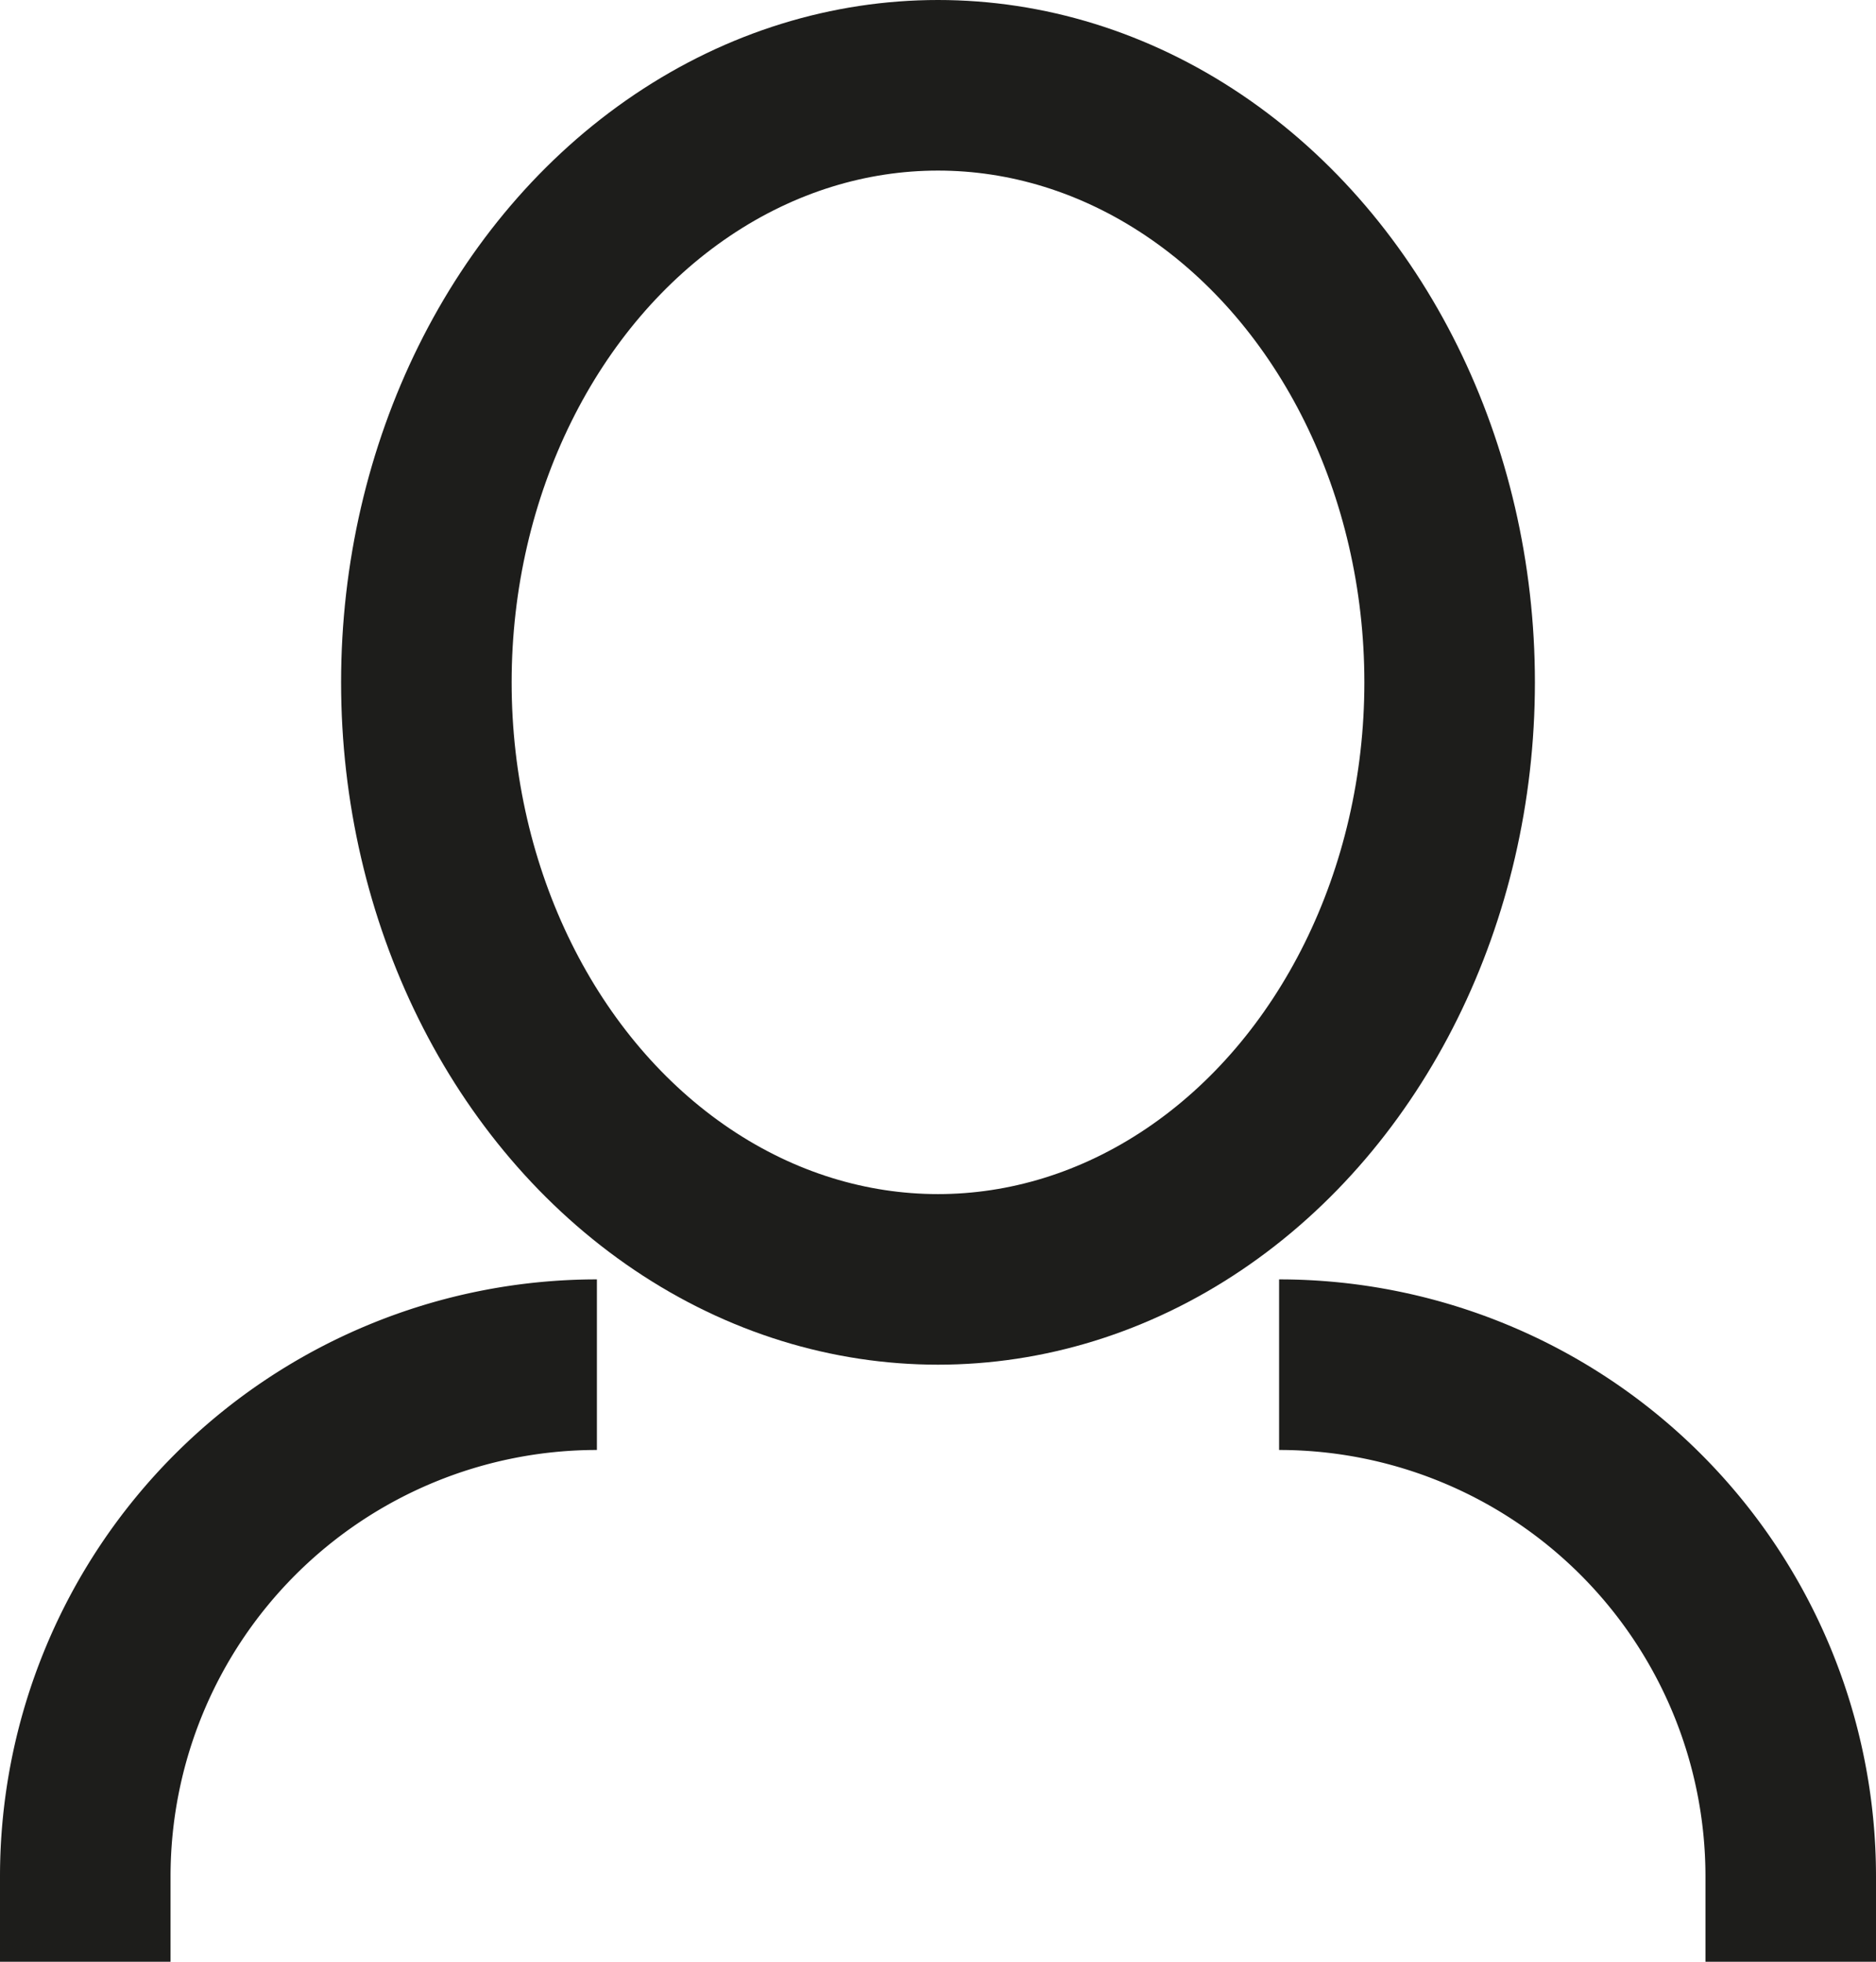 <svg id="Layer_1" data-name="Layer 1" xmlns="http://www.w3.org/2000/svg" width="22" height="23" viewBox="0 0 22 23"><title>user</title><ellipse cx="11" cy="8" rx="6" ry="7" style="fill:none;stroke:#1d1d1b;stroke-miterlimit:10;stroke-width:2px"/><path d="M7,16a6,6,0,0,0-6,6v1" style="fill:none;stroke:#1d1d1b;stroke-miterlimit:10;stroke-width:2px"/><path d="M15,16a6,6,0,0,1,6,6v1" style="fill:none;stroke:#1d1d1b;stroke-miterlimit:10;stroke-width:2px"/></svg>